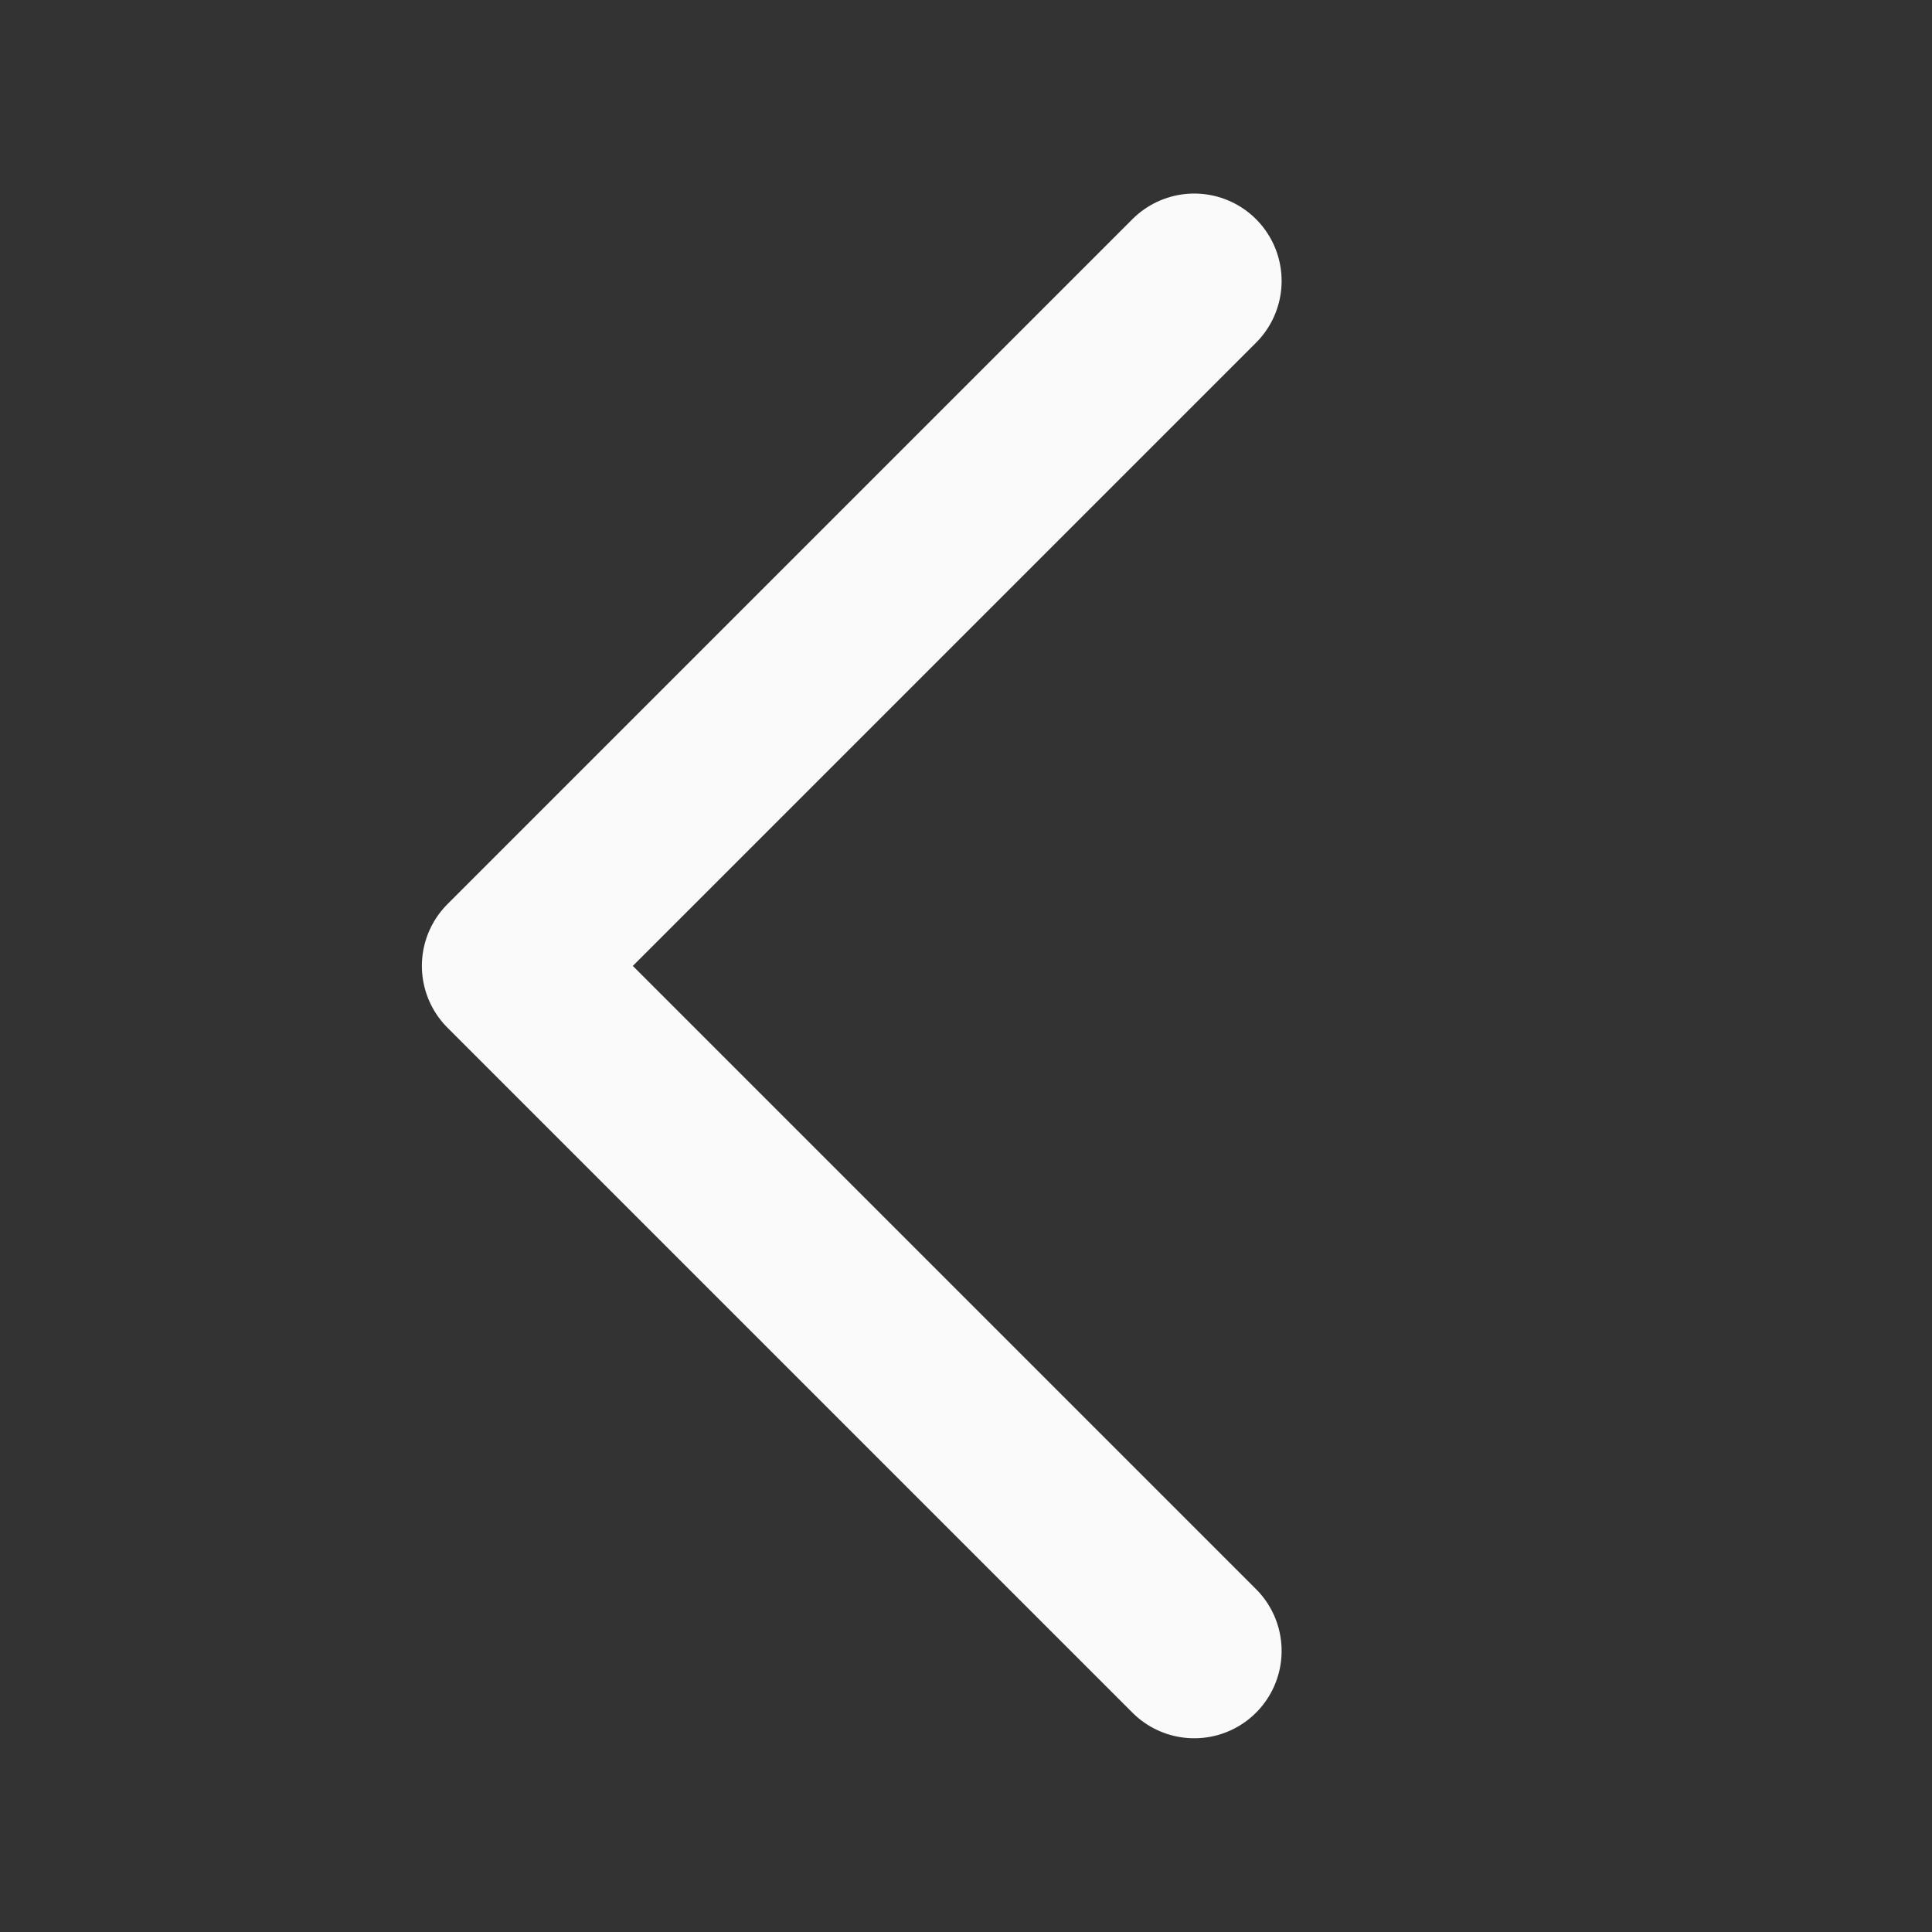 <svg width="22" height="22" viewBox="0 0 22 22" fill="none" xmlns="http://www.w3.org/2000/svg">
<rect x="0" y="0" width="22" height="22" fill="#333333" stroke="none"/>
<path d="M13.599 3.199L5.799 10.999L13.599 18.799" stroke="#FAFAFA" stroke-width="1.99" stroke-linecap="round" stroke-linejoin="round"/>
</svg>
